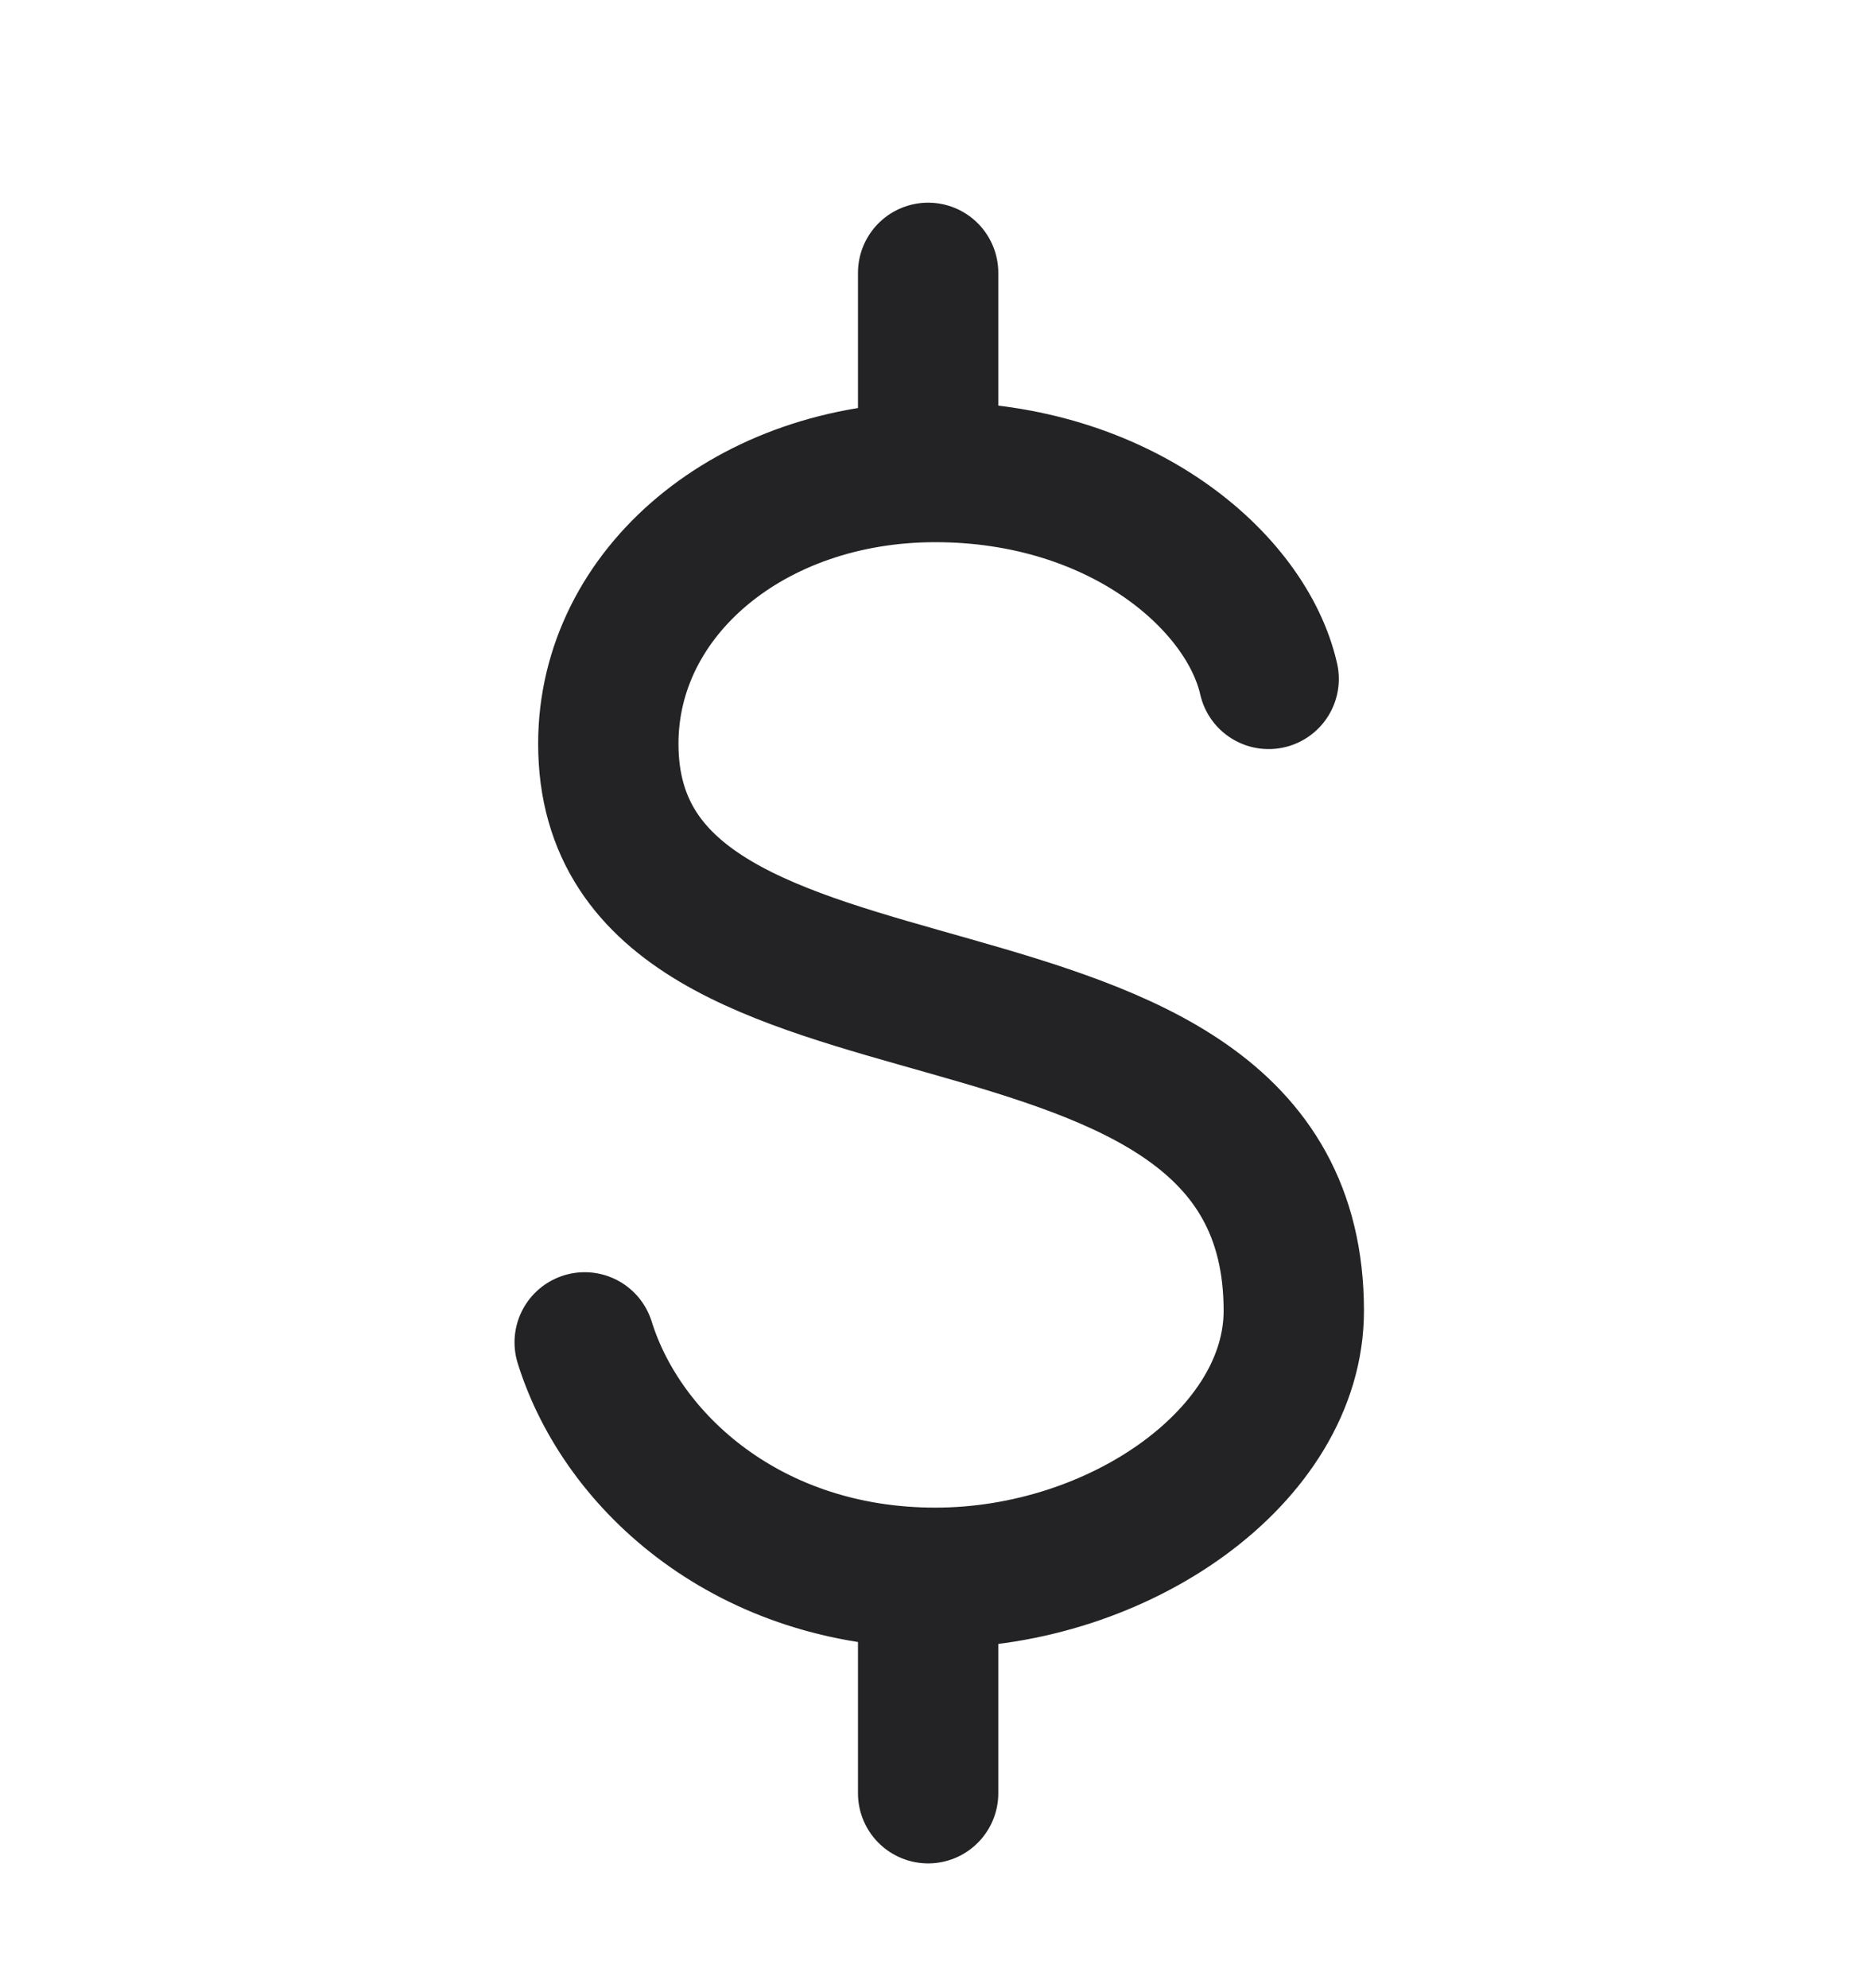 <?xml version="1.0" encoding="UTF-8"?> <svg xmlns="http://www.w3.org/2000/svg" width="16" height="17" viewBox="0 0 16 17" fill="none"><path d="M7.937 13.678V15.333M7.937 2.333V3.988" stroke="#232325" stroke-width="1.2" stroke-linecap="round"></path><path d="M10.849 5.805C10.659 4.968 9.579 4.036 7.998 4.036C6.418 4.036 5.202 5.063 5.202 6.359C5.202 9.303 11.064 7.791 11.064 11.208C11.064 12.443 9.579 13.491 7.998 13.491C6.419 13.491 5.324 12.518 5 11.478" stroke="#232325" stroke-width="1.2" stroke-linecap="round" stroke-linejoin="round"></path></svg> 